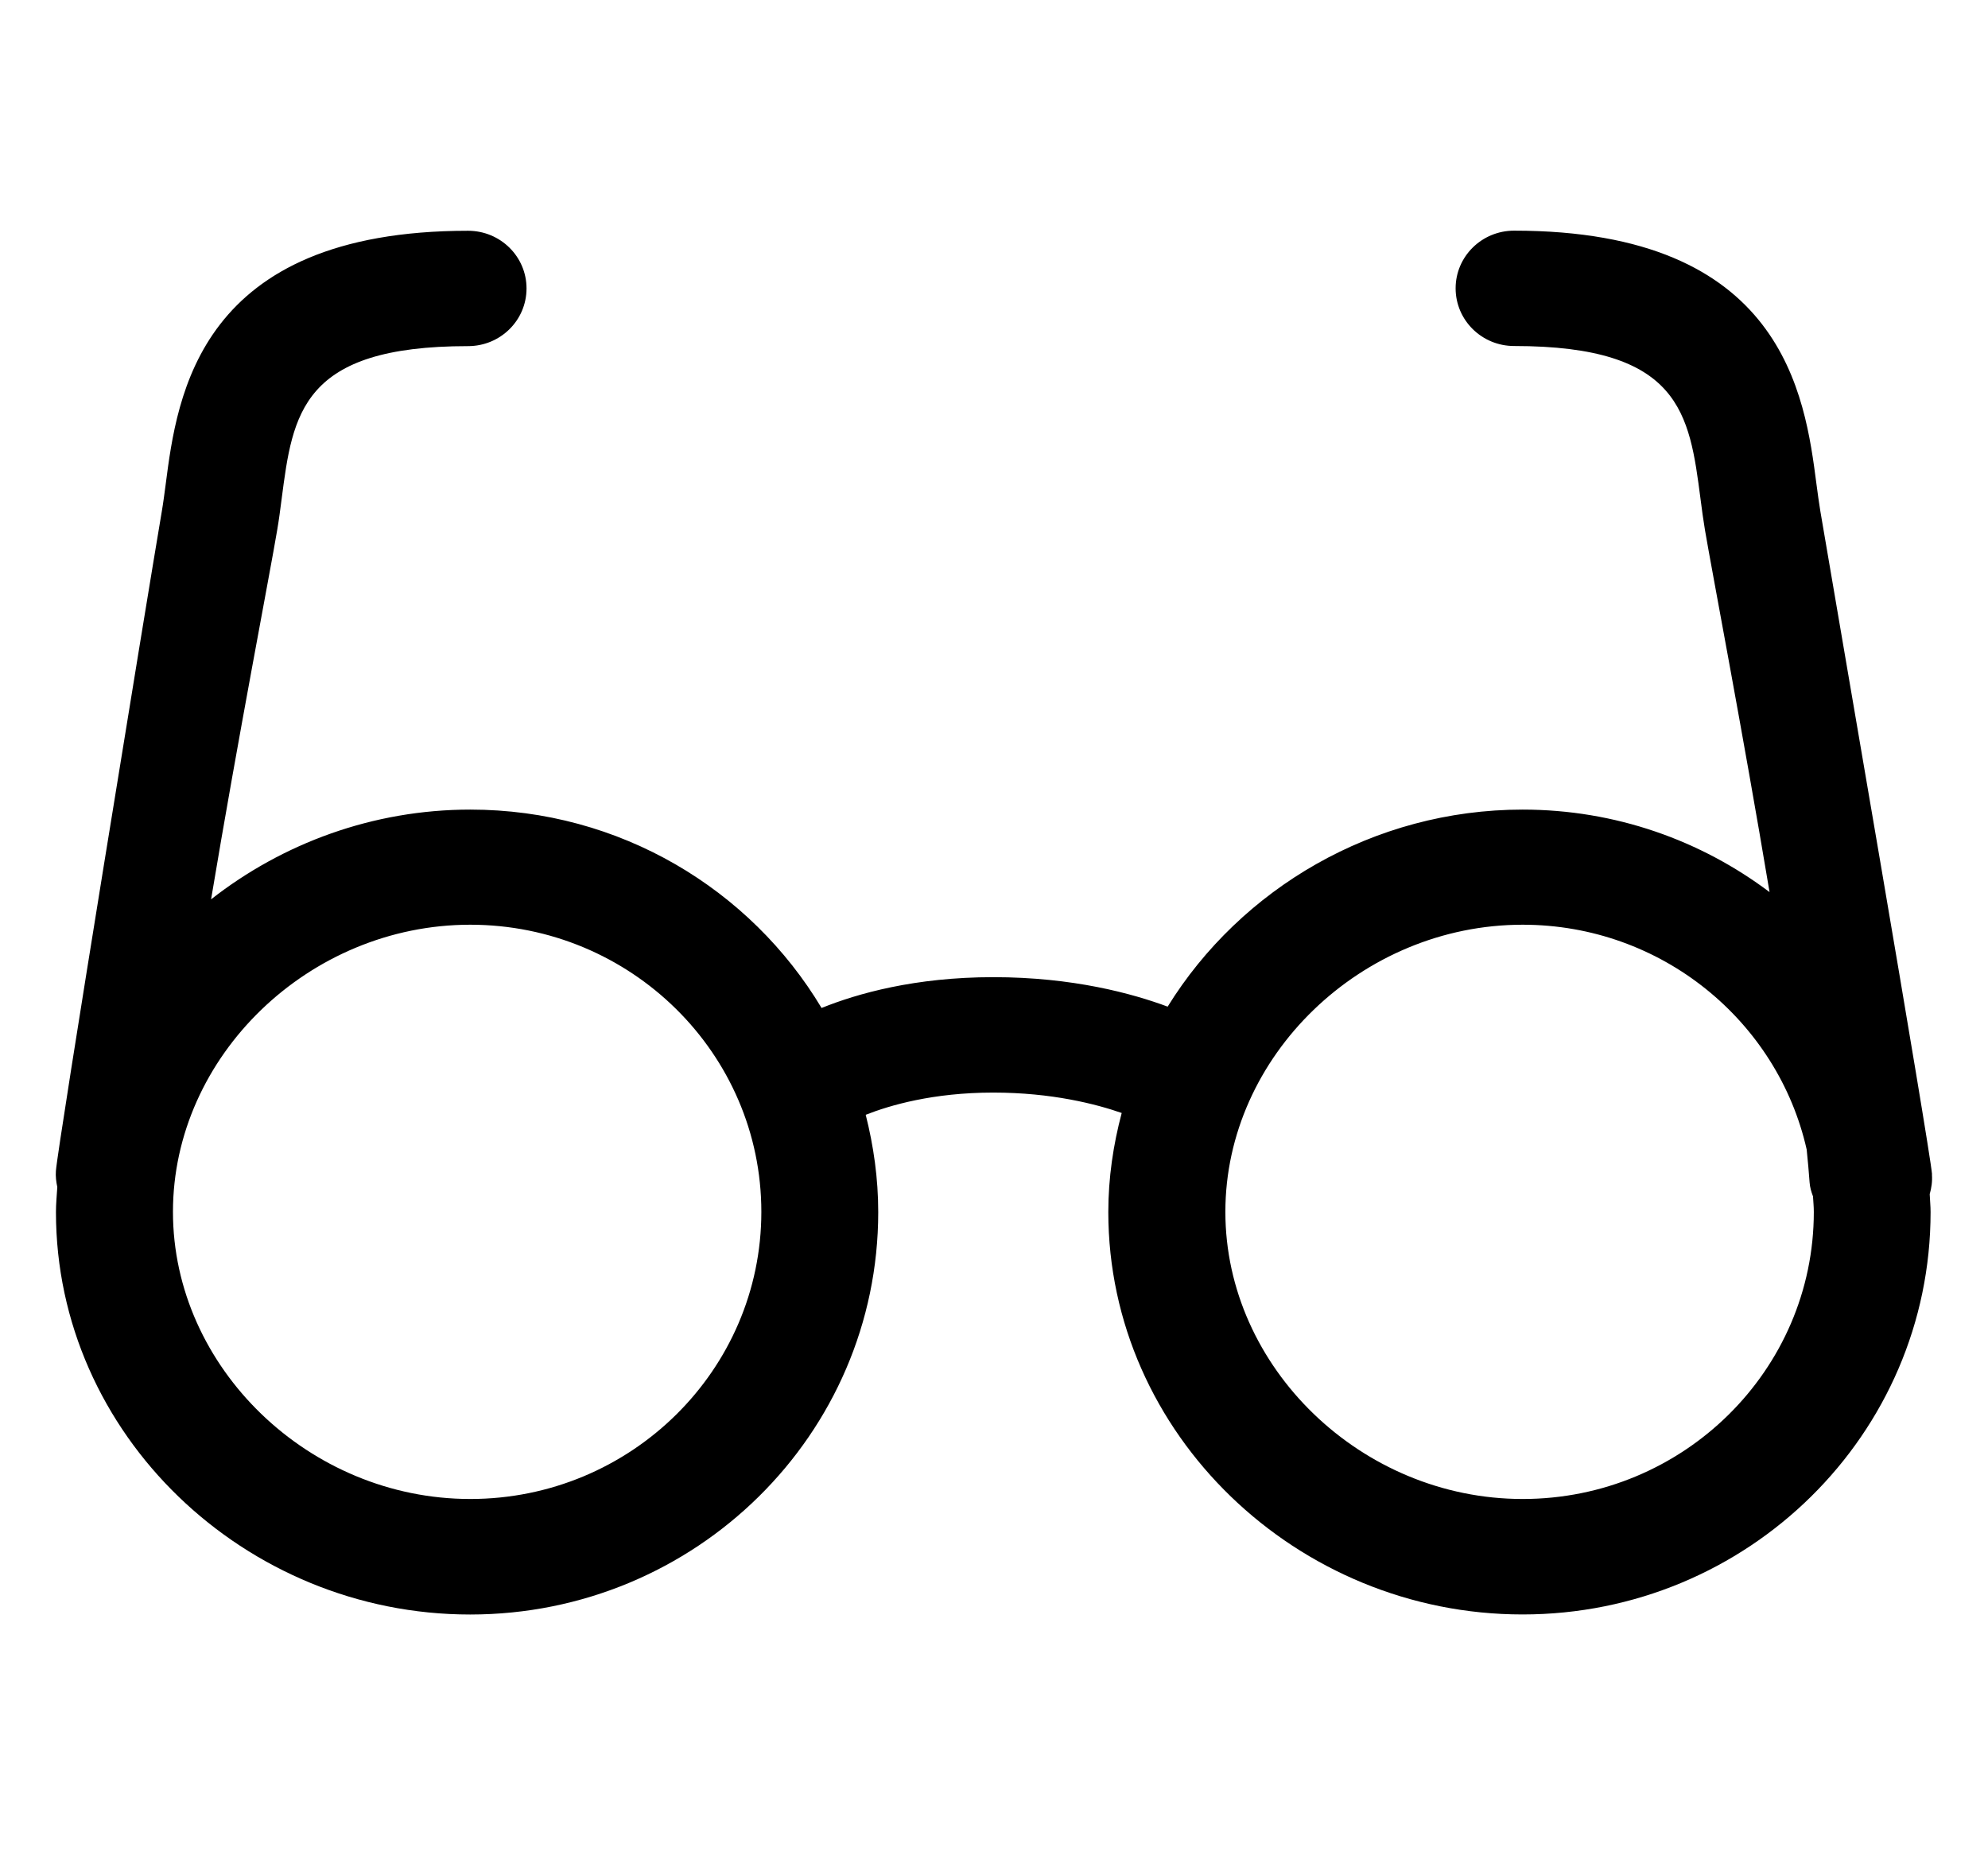 <svg width="34" height="32" viewBox="0 0 34 32" fill="none" xmlns="http://www.w3.org/2000/svg">
<path d="M33.043 20.086C33.012 19.659 31.386 10.246 31.132 8.739C31.108 8.595 31.088 8.44 31.066 8.278C30.869 6.764 30.502 3.945 25.895 3.945C25.343 3.945 24.895 4.386 24.895 4.931C24.895 5.477 25.343 5.918 25.895 5.918C28.743 5.918 28.893 7.07 29.083 8.531C29.107 8.718 29.131 8.897 29.159 9.063C29.276 9.757 29.806 12.52 30.264 15.258C29.09 14.375 27.63 13.847 26.041 13.847C23.489 13.847 21.218 15.201 19.97 17.217C19.369 16.994 18.351 16.713 16.989 16.713C15.647 16.713 14.66 16.994 14.051 17.24C12.837 15.212 10.604 13.847 8.043 13.847C6.378 13.847 4.833 14.424 3.61 15.382C4.073 12.609 4.623 9.772 4.741 9.064C4.77 8.898 4.793 8.718 4.817 8.532C5.007 7.071 5.157 5.92 8.005 5.92C8.558 5.92 9.005 5.479 9.005 4.933C9.005 4.388 8.558 3.947 8.005 3.947C3.398 3.947 3.03 6.766 2.834 8.281C2.812 8.443 2.793 8.597 2.768 8.742C2.513 10.248 0.986 19.6 0.956 20.028C0.949 20.122 0.961 20.214 0.98 20.303C0.971 20.446 0.957 20.587 0.957 20.731C0.957 24.532 4.186 27.614 8.041 27.614C11.896 27.614 15.02 24.532 15.02 20.731C15.02 20.156 14.941 19.601 14.806 19.067C15.216 18.905 15.957 18.687 16.987 18.687C17.992 18.687 18.751 18.885 19.184 19.036C19.04 19.579 18.955 20.144 18.955 20.73C18.955 24.531 22.185 27.613 26.039 27.613C29.893 27.613 33.018 24.531 33.018 20.73C33.018 20.626 33.007 20.527 33.003 20.424C33.034 20.317 33.05 20.204 33.041 20.087L33.043 20.086ZM8.042 25.638C5.286 25.638 2.958 23.39 2.958 20.727C2.958 18.064 5.286 15.816 8.042 15.816C10.788 15.816 13.021 18.018 13.021 20.727C13.021 23.436 10.788 25.638 8.042 25.638ZM26.041 25.638C23.285 25.638 20.957 23.389 20.957 20.727C20.957 18.065 23.285 15.816 26.041 15.816C28.416 15.816 30.404 17.465 30.899 19.661C30.919 19.862 30.937 20.052 30.949 20.225C30.955 20.308 30.978 20.386 31.007 20.462C31.012 20.55 31.021 20.637 31.021 20.728C31.021 23.435 28.788 25.638 26.042 25.638H26.041Z" fill="black"/>
</svg>
